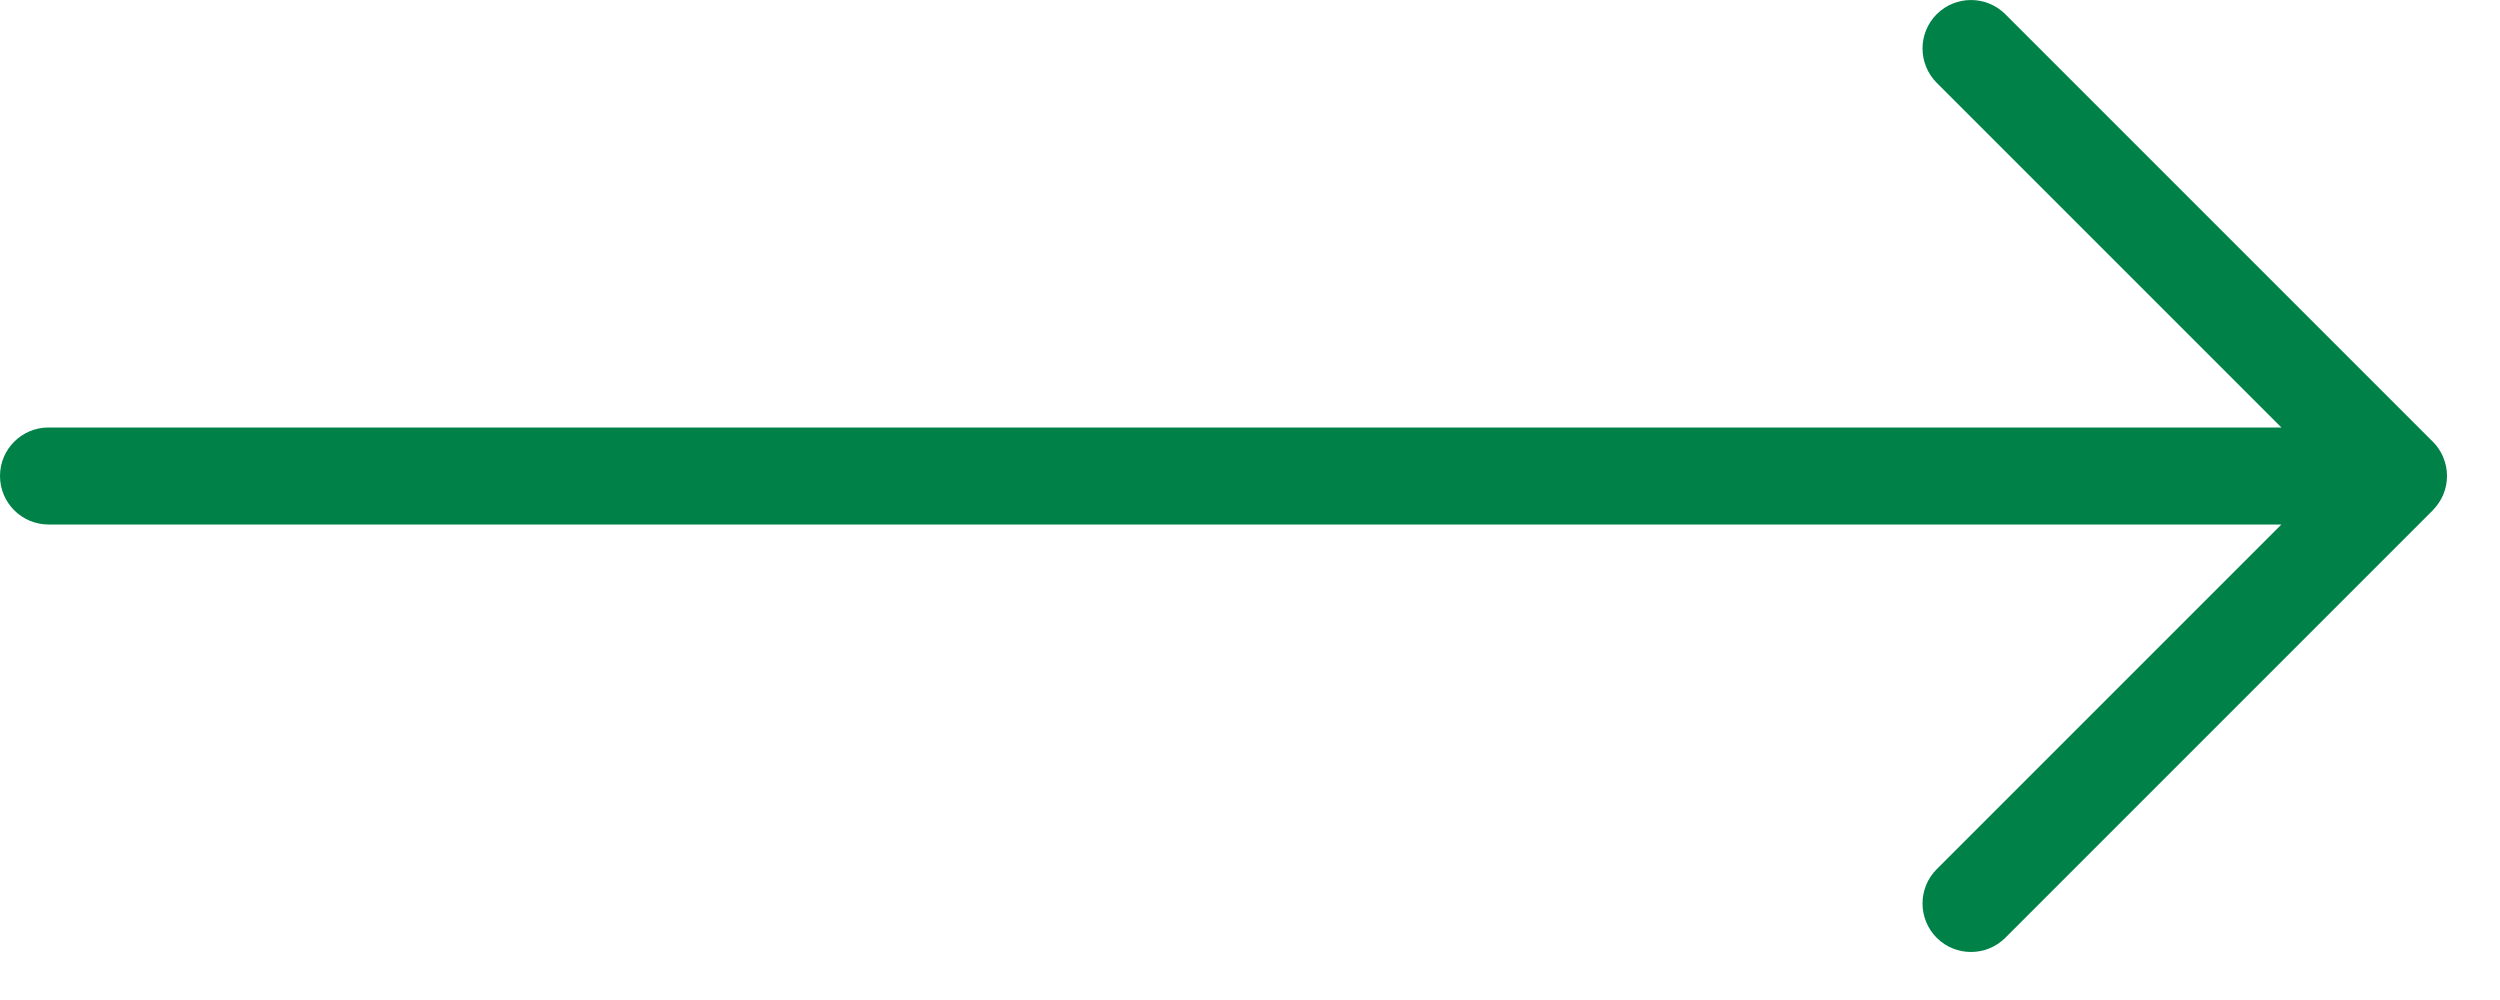 <?xml version="1.0" encoding="UTF-8" standalone="no"?><!DOCTYPE svg PUBLIC "-//W3C//DTD SVG 1.1//EN" "http://www.w3.org/Graphics/SVG/1.1/DTD/svg11.dtd"><svg width="100%" height="100%" viewBox="0 0 25 10" version="1.1" xmlns="http://www.w3.org/2000/svg" xmlns:xlink="http://www.w3.org/1999/xlink" xml:space="preserve" xmlns:serif="http://www.serif.com/" style="fill-rule:evenodd;clip-rule:evenodd;stroke-linejoin:round;stroke-miterlimit:2;"><path d="M22.814,4.275l-22.329,-0c-0.268,-0 -0.485,0.217 -0.485,0.485c0,0.267 0.217,0.485 0.485,0.485l22.329,-0l-3.447,3.447c-0.189,0.189 -0.189,0.496 0,0.686c0.189,0.189 0.496,0.189 0.686,-0l4.275,-4.275l0.002,-0.003c0.045,-0.046 0.079,-0.098 0.103,-0.154l0,-0.001c0.024,-0.057 0.037,-0.12 0.037,-0.185c-0,-0.066 -0.013,-0.128 -0.037,-0.185l-0,-0.001c-0.003,-0.006 -0.005,-0.012 -0.008,-0.018l-0.007,-0.014l-0.007,-0.014l-0.009,-0.016l-0.009,-0.014l-0.008,-0.013l-0.009,-0.012l-0.009,-0.012l-0.01,-0.012l-0.01,-0.012l-0.01,-0.011l-0.009,-0.009l-4.275,-4.275c-0.19,-0.189 -0.497,-0.189 -0.686,-0c-0.189,0.189 -0.189,0.496 0,0.686l3.447,3.447Z" style="fill:#008147;"/></svg>